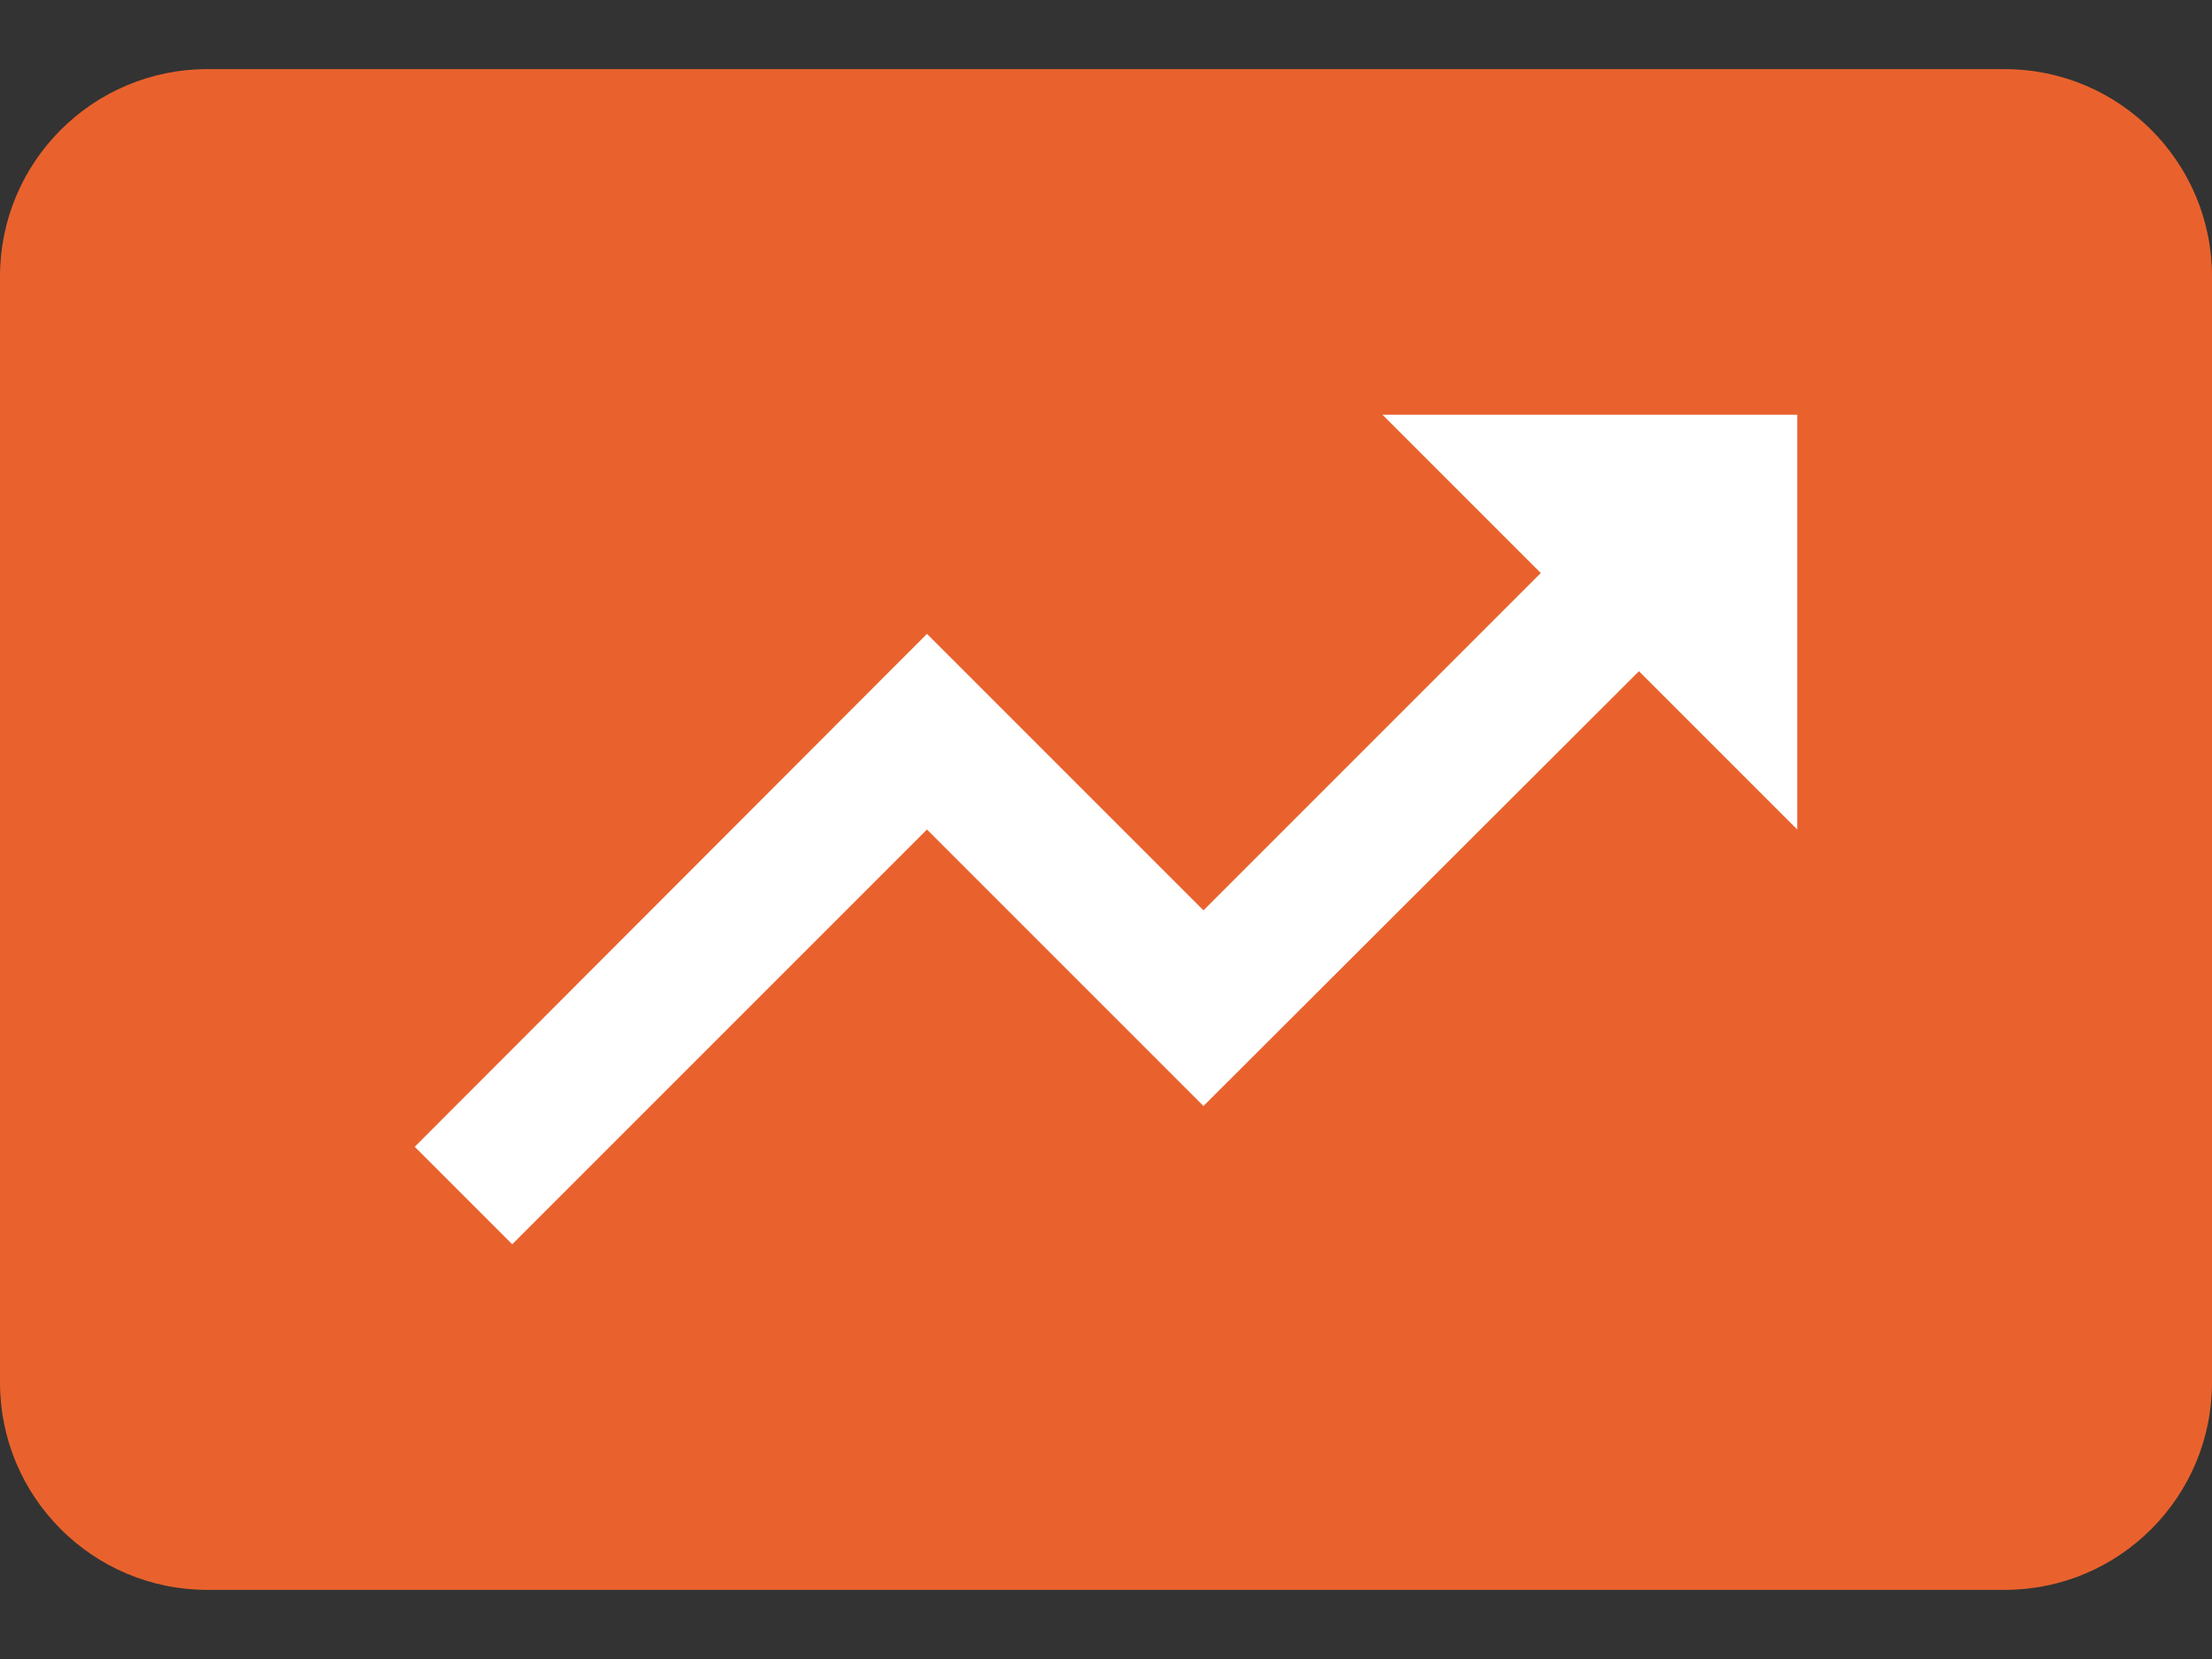 <svg width="32" height="24" viewBox="0 0 32 24" fill="none" xmlns="http://www.w3.org/2000/svg">
<rect x="0" y="0" width="32" height="24" fill="#333333" stroke="none"/>
<path d="M0 4C0 2.343 1.343 1 3 1L29 1C30.657 1 32 2.343 32 4V20C32 21.657 30.657 23 29 23H3C1.343 23 0 21.657 0 20L0 4Z" fill="#E9622D"/>
<path d="M20 6L22.29 8.29L17.41 13.17L13.41 9.17L6 16.59L7.41 18L13.41 12L17.41 16L23.71 9.71L26 12V6L20 6Z" fill="white"/>
</svg>
